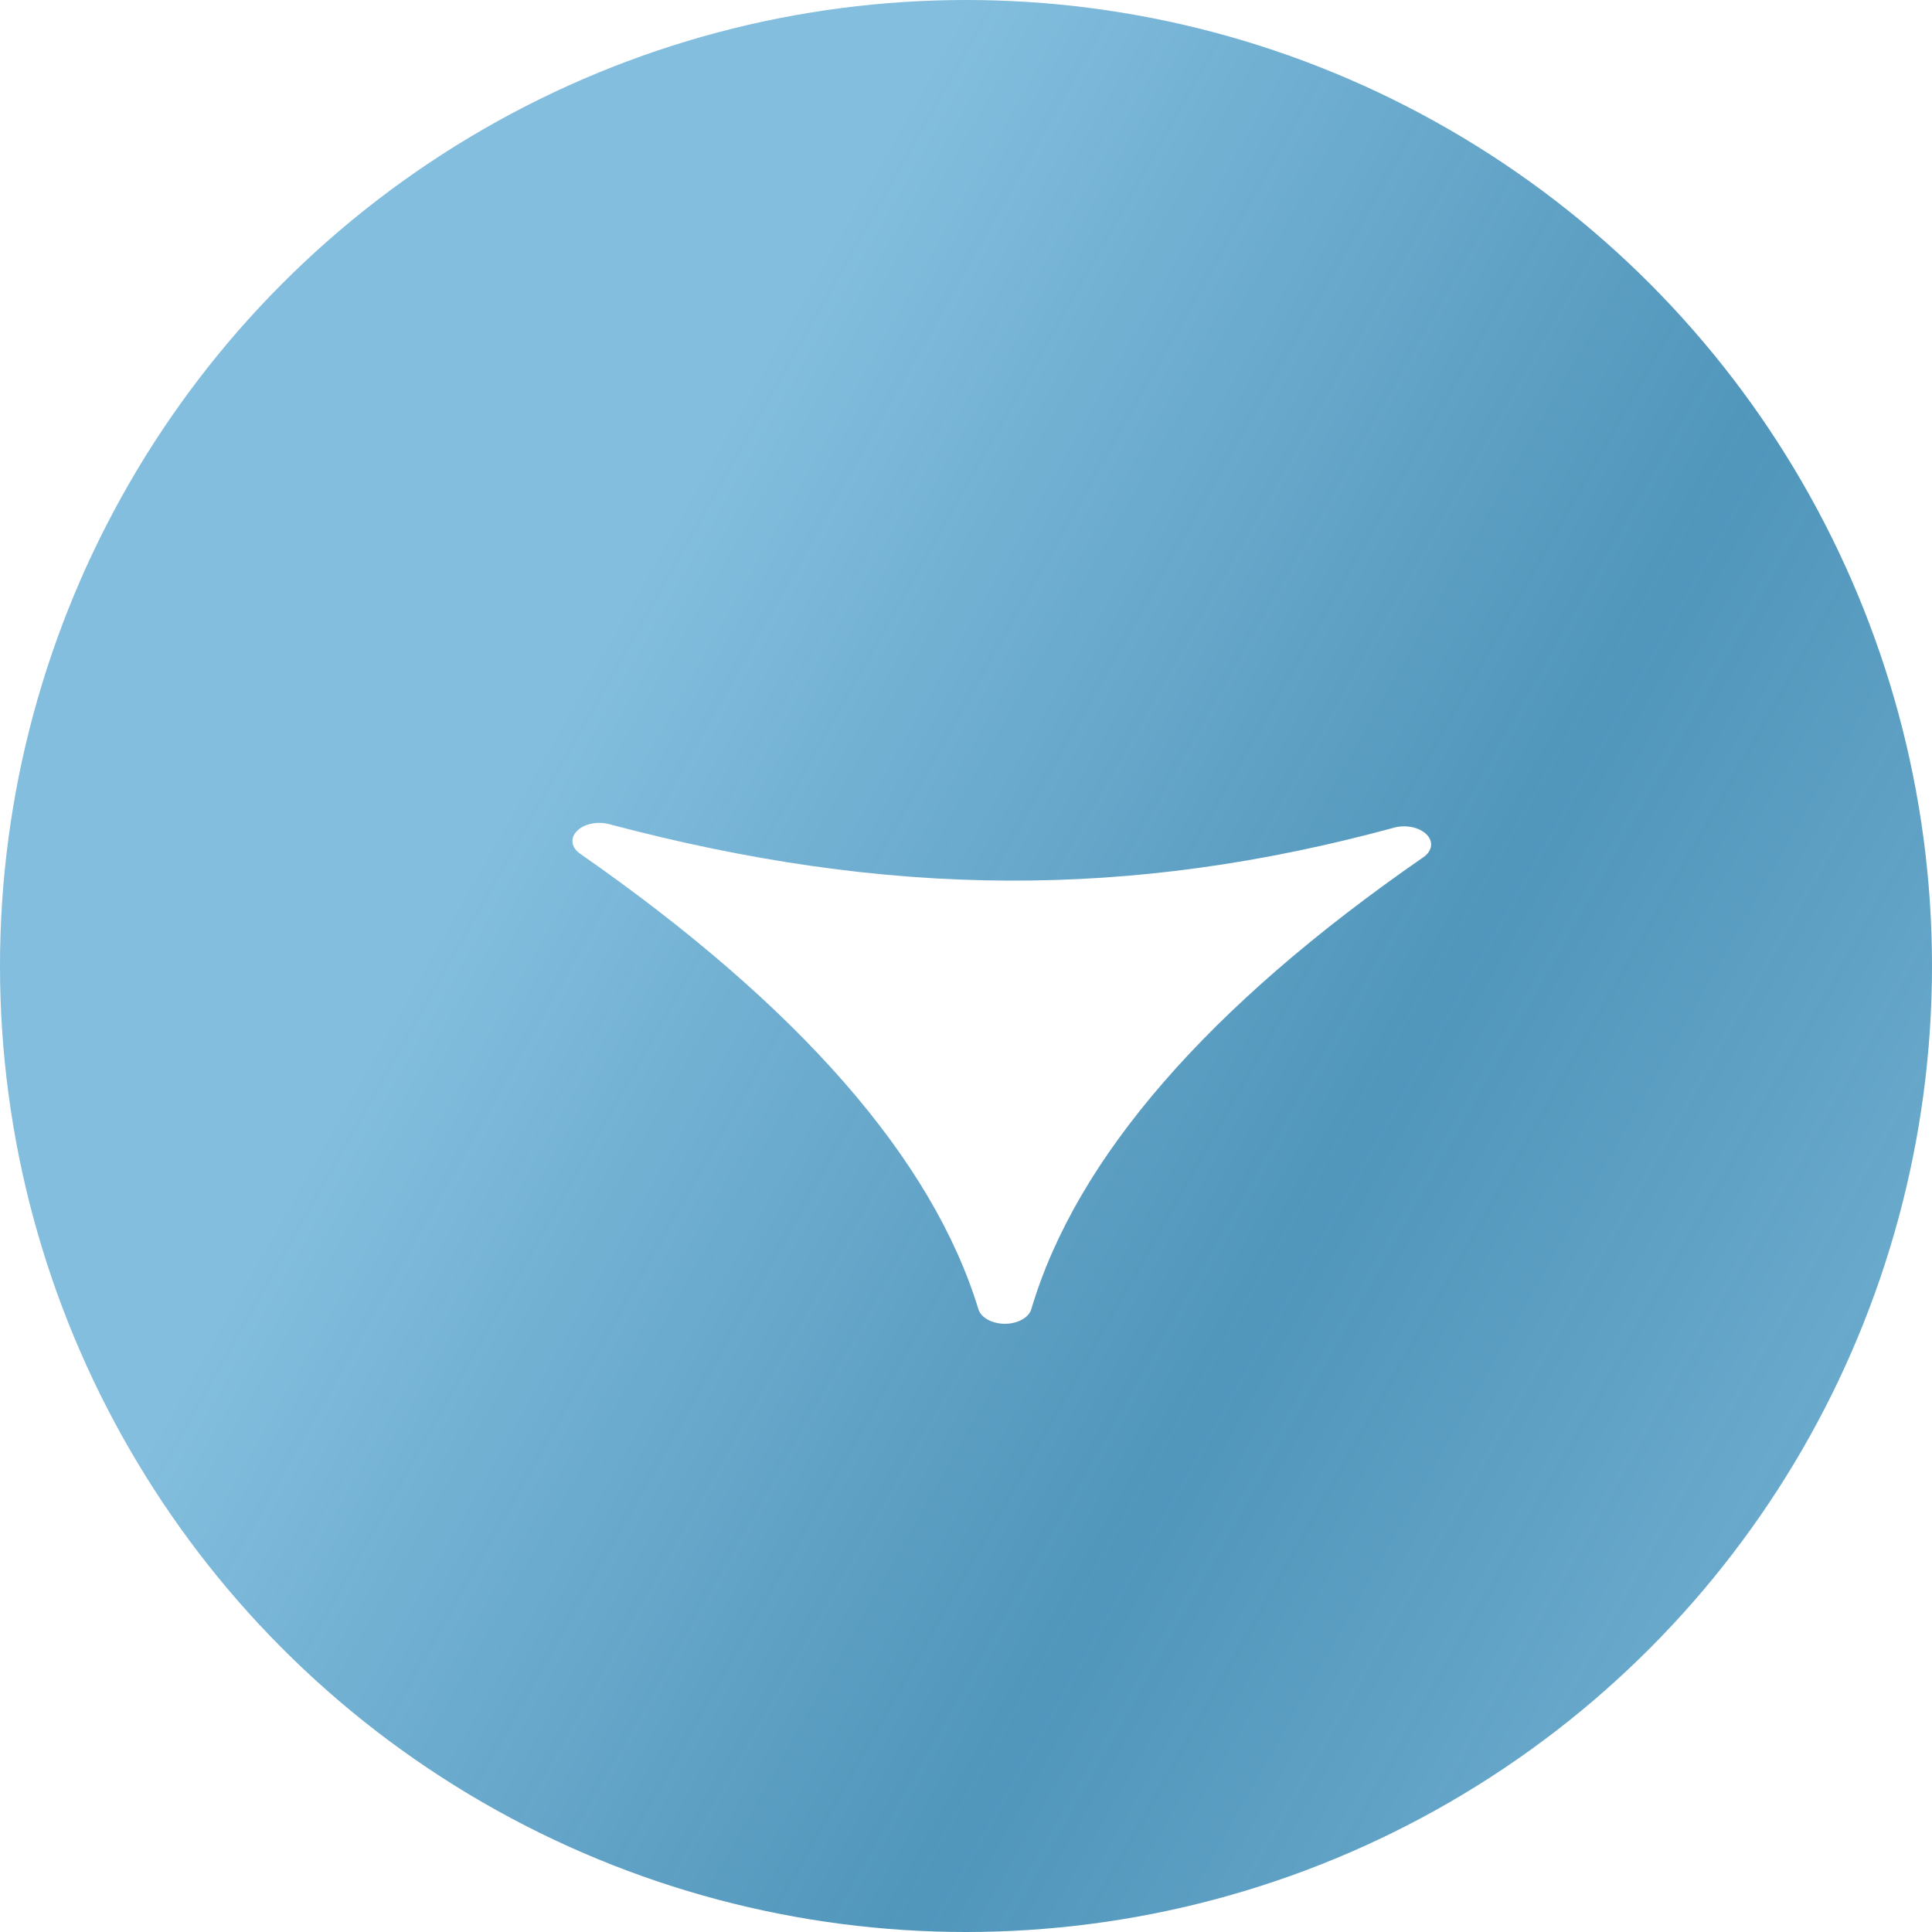 <?xml version="1.0" encoding="UTF-8"?> <svg xmlns="http://www.w3.org/2000/svg" width="54" height="54" viewBox="0 0 54 54" fill="none"> <circle cx="27" cy="27" r="27" fill="url(#paint0_linear_200_6)"></circle> <g filter="url(#filter0_i_200_6)"> <path d="M16.029 22.036C23.831 24.108 30.596 24.138 37.963 22.134C38.293 22.043 38.672 22.122 38.872 22.322C39.072 22.52 39.034 22.786 38.786 22.958C32.764 27.122 29.077 31.373 27.825 35.592C27.755 35.828 27.446 36 27.088 36C26.73 36 26.419 35.831 26.347 35.595C25.067 31.395 21.319 27.111 15.211 22.859C15.072 22.762 15 22.634 15 22.506C15 22.409 15.042 22.311 15.128 22.225C15.323 22.026 15.699 21.948 16.029 22.036Z" fill="white"></path> </g> <defs> <filter id="filter0_i_200_6" x="15" y="22" width="25" height="15" filterUnits="userSpaceOnUse" color-interpolation-filters="sRGB"> <feFlood flood-opacity="0" result="BackgroundImageFix"></feFlood> <feBlend mode="normal" in="SourceGraphic" in2="BackgroundImageFix" result="shape"></feBlend> <feColorMatrix in="SourceAlpha" type="matrix" values="0 0 0 0 0 0 0 0 0 0 0 0 0 0 0 0 0 0 127 0" result="hardAlpha"></feColorMatrix> <feOffset dx="1" dy="1"></feOffset> <feGaussianBlur stdDeviation="1"></feGaussianBlur> <feComposite in2="hardAlpha" operator="arithmetic" k2="-1" k3="1"></feComposite> <feColorMatrix type="matrix" values="0 0 0 0 0 0 0 0 0 0 0 0 0 0 0 0 0 0 0.3 0"></feColorMatrix> <feBlend mode="normal" in2="shape" result="effect1_innerShadow_200_6"></feBlend> </filter> <linearGradient id="paint0_linear_200_6" x1="27" y1="-7.09374e-07" x2="74.605" y2="27" gradientUnits="userSpaceOnUse"> <stop stop-color="#83BEDE"></stop> <stop offset="0.461" stop-color="#448EB6" stop-opacity="0.934"></stop> <stop offset="1" stop-color="#83BEDE"></stop> </linearGradient> </defs> </svg> 